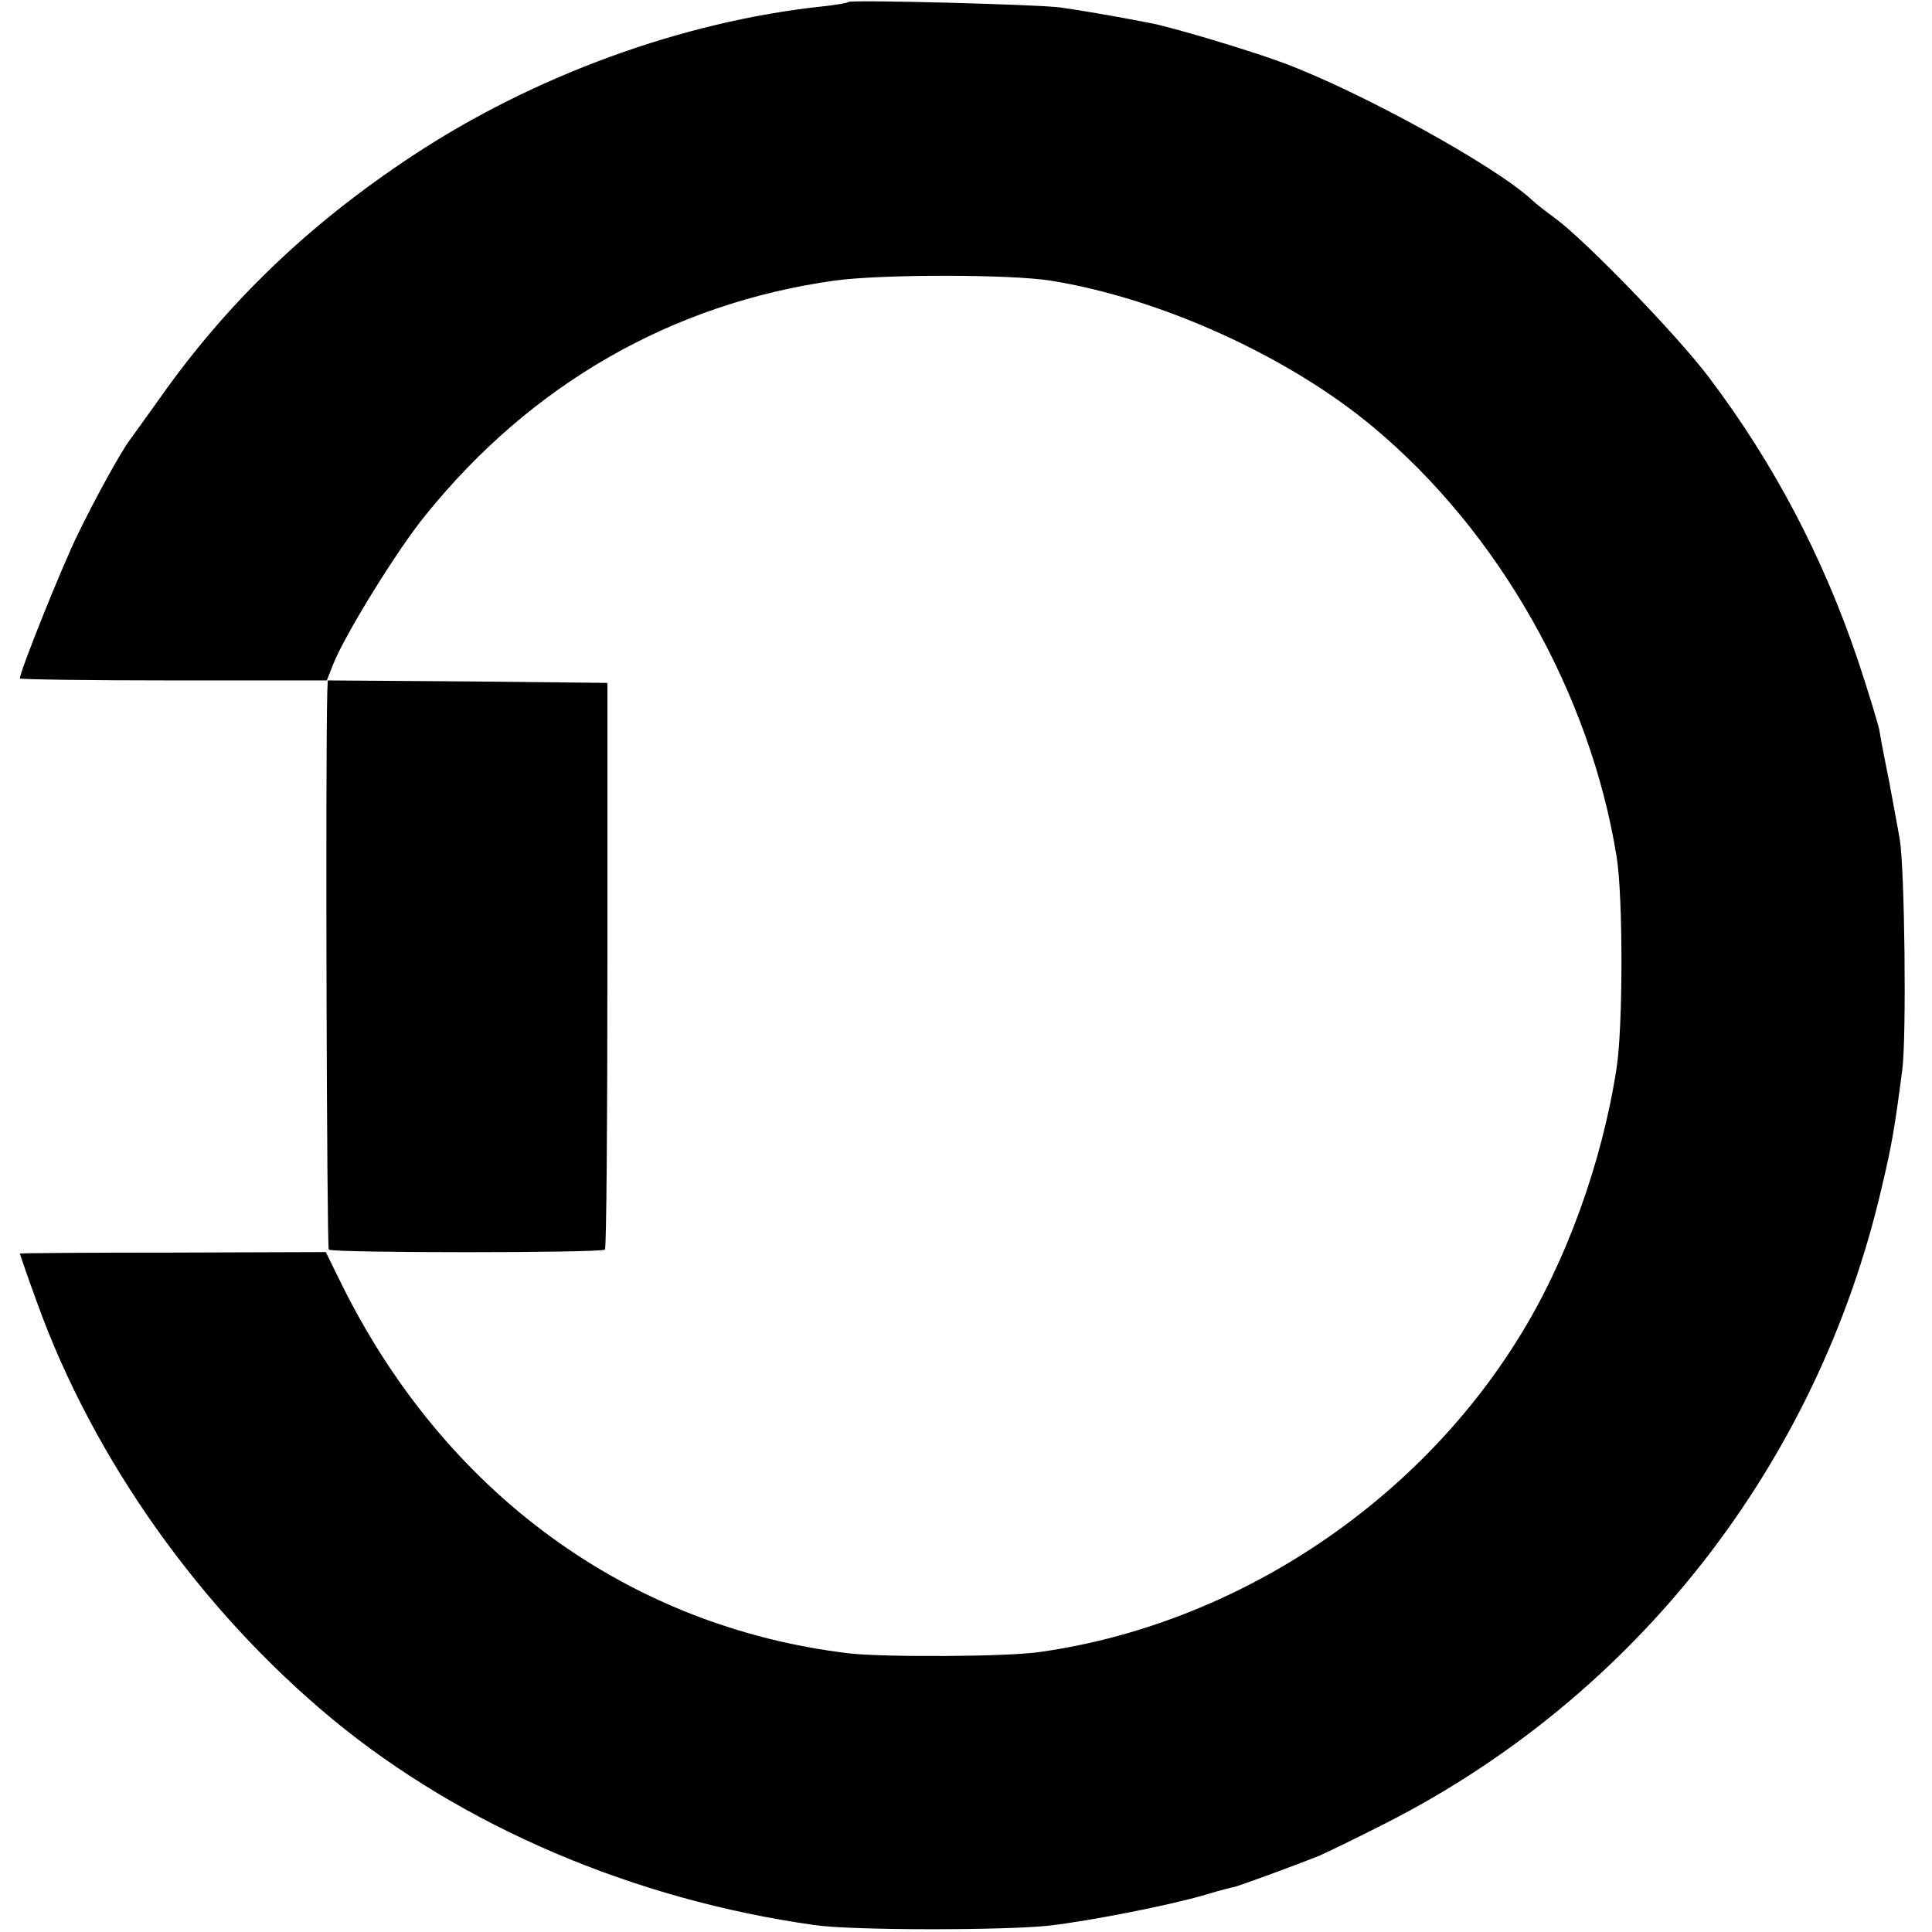 <?xml version="1.0" standalone="no"?>
<!DOCTYPE svg PUBLIC "-//W3C//DTD SVG 20010904//EN"
 "http://www.w3.org/TR/2001/REC-SVG-20010904/DTD/svg10.dtd">
<svg version="1.0" xmlns="http://www.w3.org/2000/svg"
 width="389pt" height="389pt" viewBox="0 0 389 389"
 preserveAspectRatio="xMidYMid meet">
<g transform="translate(0,389) scale(0.1,-0.1)"
fill="#000000" stroke="none">
<path d="M1708 3886 c-1 -2 -25 -6 -53 -9 -280 -30 -580 -139 -825 -301 -209
-138 -372 -295 -507 -486 -29 -41 -57 -79 -61 -85 -17 -22 -68 -114 -105 -190
-32 -65 -117 -277 -117 -291 0 -2 139 -4 309 -4 l309 0 13 33 c24 60 130 232
186 300 213 264 496 426 823 472 94 13 353 13 435 0 220 -35 479 -152 650
-295 253 -211 437 -536 490 -865 13 -80 13 -340 0 -425 -29 -190 -102 -392
-198 -545 -209 -337 -574 -576 -962 -631 -64 -10 -314 -11 -385 -3 -446 53
-818 325 -1026 751 l-28 57 -308 -1 c-169 0 -308 -1 -308 -2 0 -1 15 -45 34
-97 113 -315 329 -620 596 -841 262 -216 607 -363 970 -414 72 -11 385 -11
474 -1 84 10 242 41 313 62 29 9 54 15 55 15 3 -1 120 42 173 63 16 7 76 36
133 65 507 257 872 725 1001 1282 20 84 26 120 41 235 9 65 5 408 -5 465 -3
19 -13 71 -21 115 -9 44 -18 91 -20 105 -3 14 -22 77 -43 140 -70 208 -170
398 -300 570 -64 85 -247 274 -309 320 -19 14 -40 30 -47 37 -74 69 -345 218
-500 276 -70 26 -227 73 -271 81 -71 14 -144 26 -179 31 -43 6 -421 16 -427
11z"/>
<path d="M659 2498 c-4 -146 -1 -1119 3 -1124 8 -7 548 -7 556 0 3 3 5 261 5
573 l0 568 -282 3 -281 2 -1 -22z"/>
</g>
</svg>
